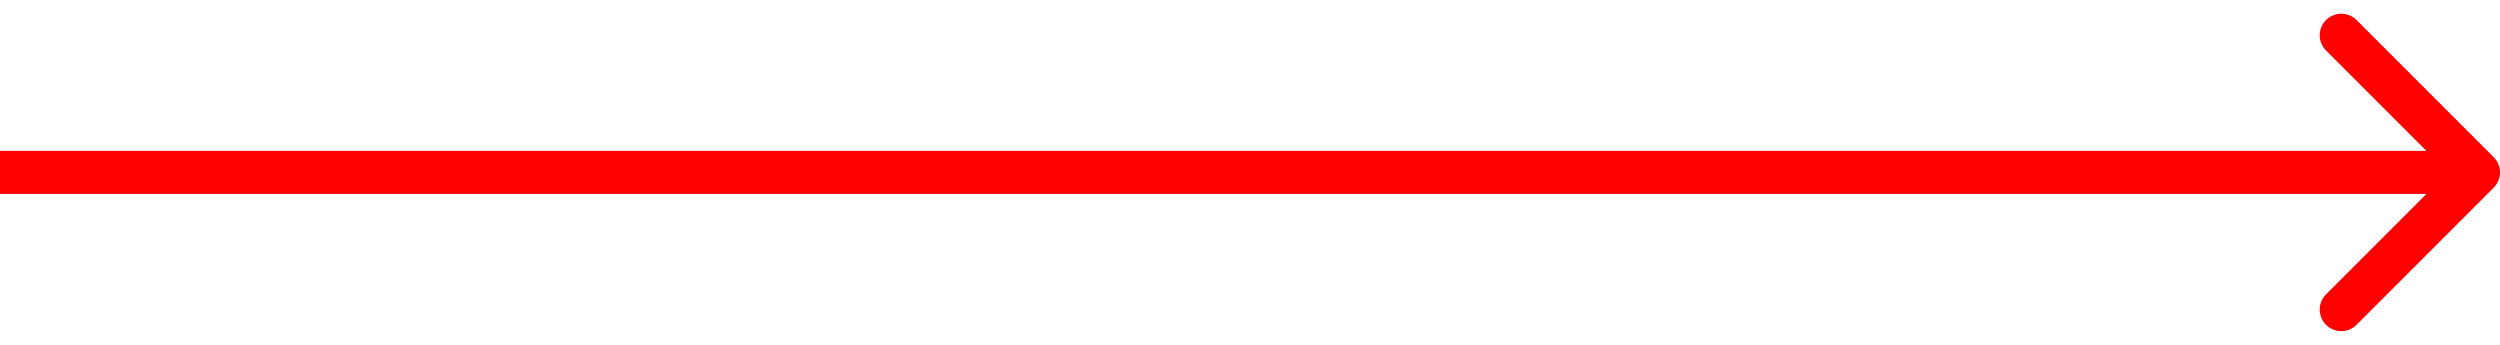 <?xml version="1.0" encoding="UTF-8"?> <svg xmlns="http://www.w3.org/2000/svg" width="116" height="16" viewBox="0 0 116 16" fill="none"><path d="M115.707 8.707C116.098 8.317 116.098 7.683 115.707 7.293L109.343 0.929C108.953 0.538 108.319 0.538 107.929 0.929C107.538 1.319 107.538 1.953 107.929 2.343L113.586 8L107.929 13.657C107.538 14.047 107.538 14.681 107.929 15.071C108.319 15.462 108.953 15.462 109.343 15.071L115.707 8.707ZM-4.15068e-07 9L115 9L115 7L4.15068e-07 7L-4.15068e-07 9Z" fill="#FF0000"></path></svg> 